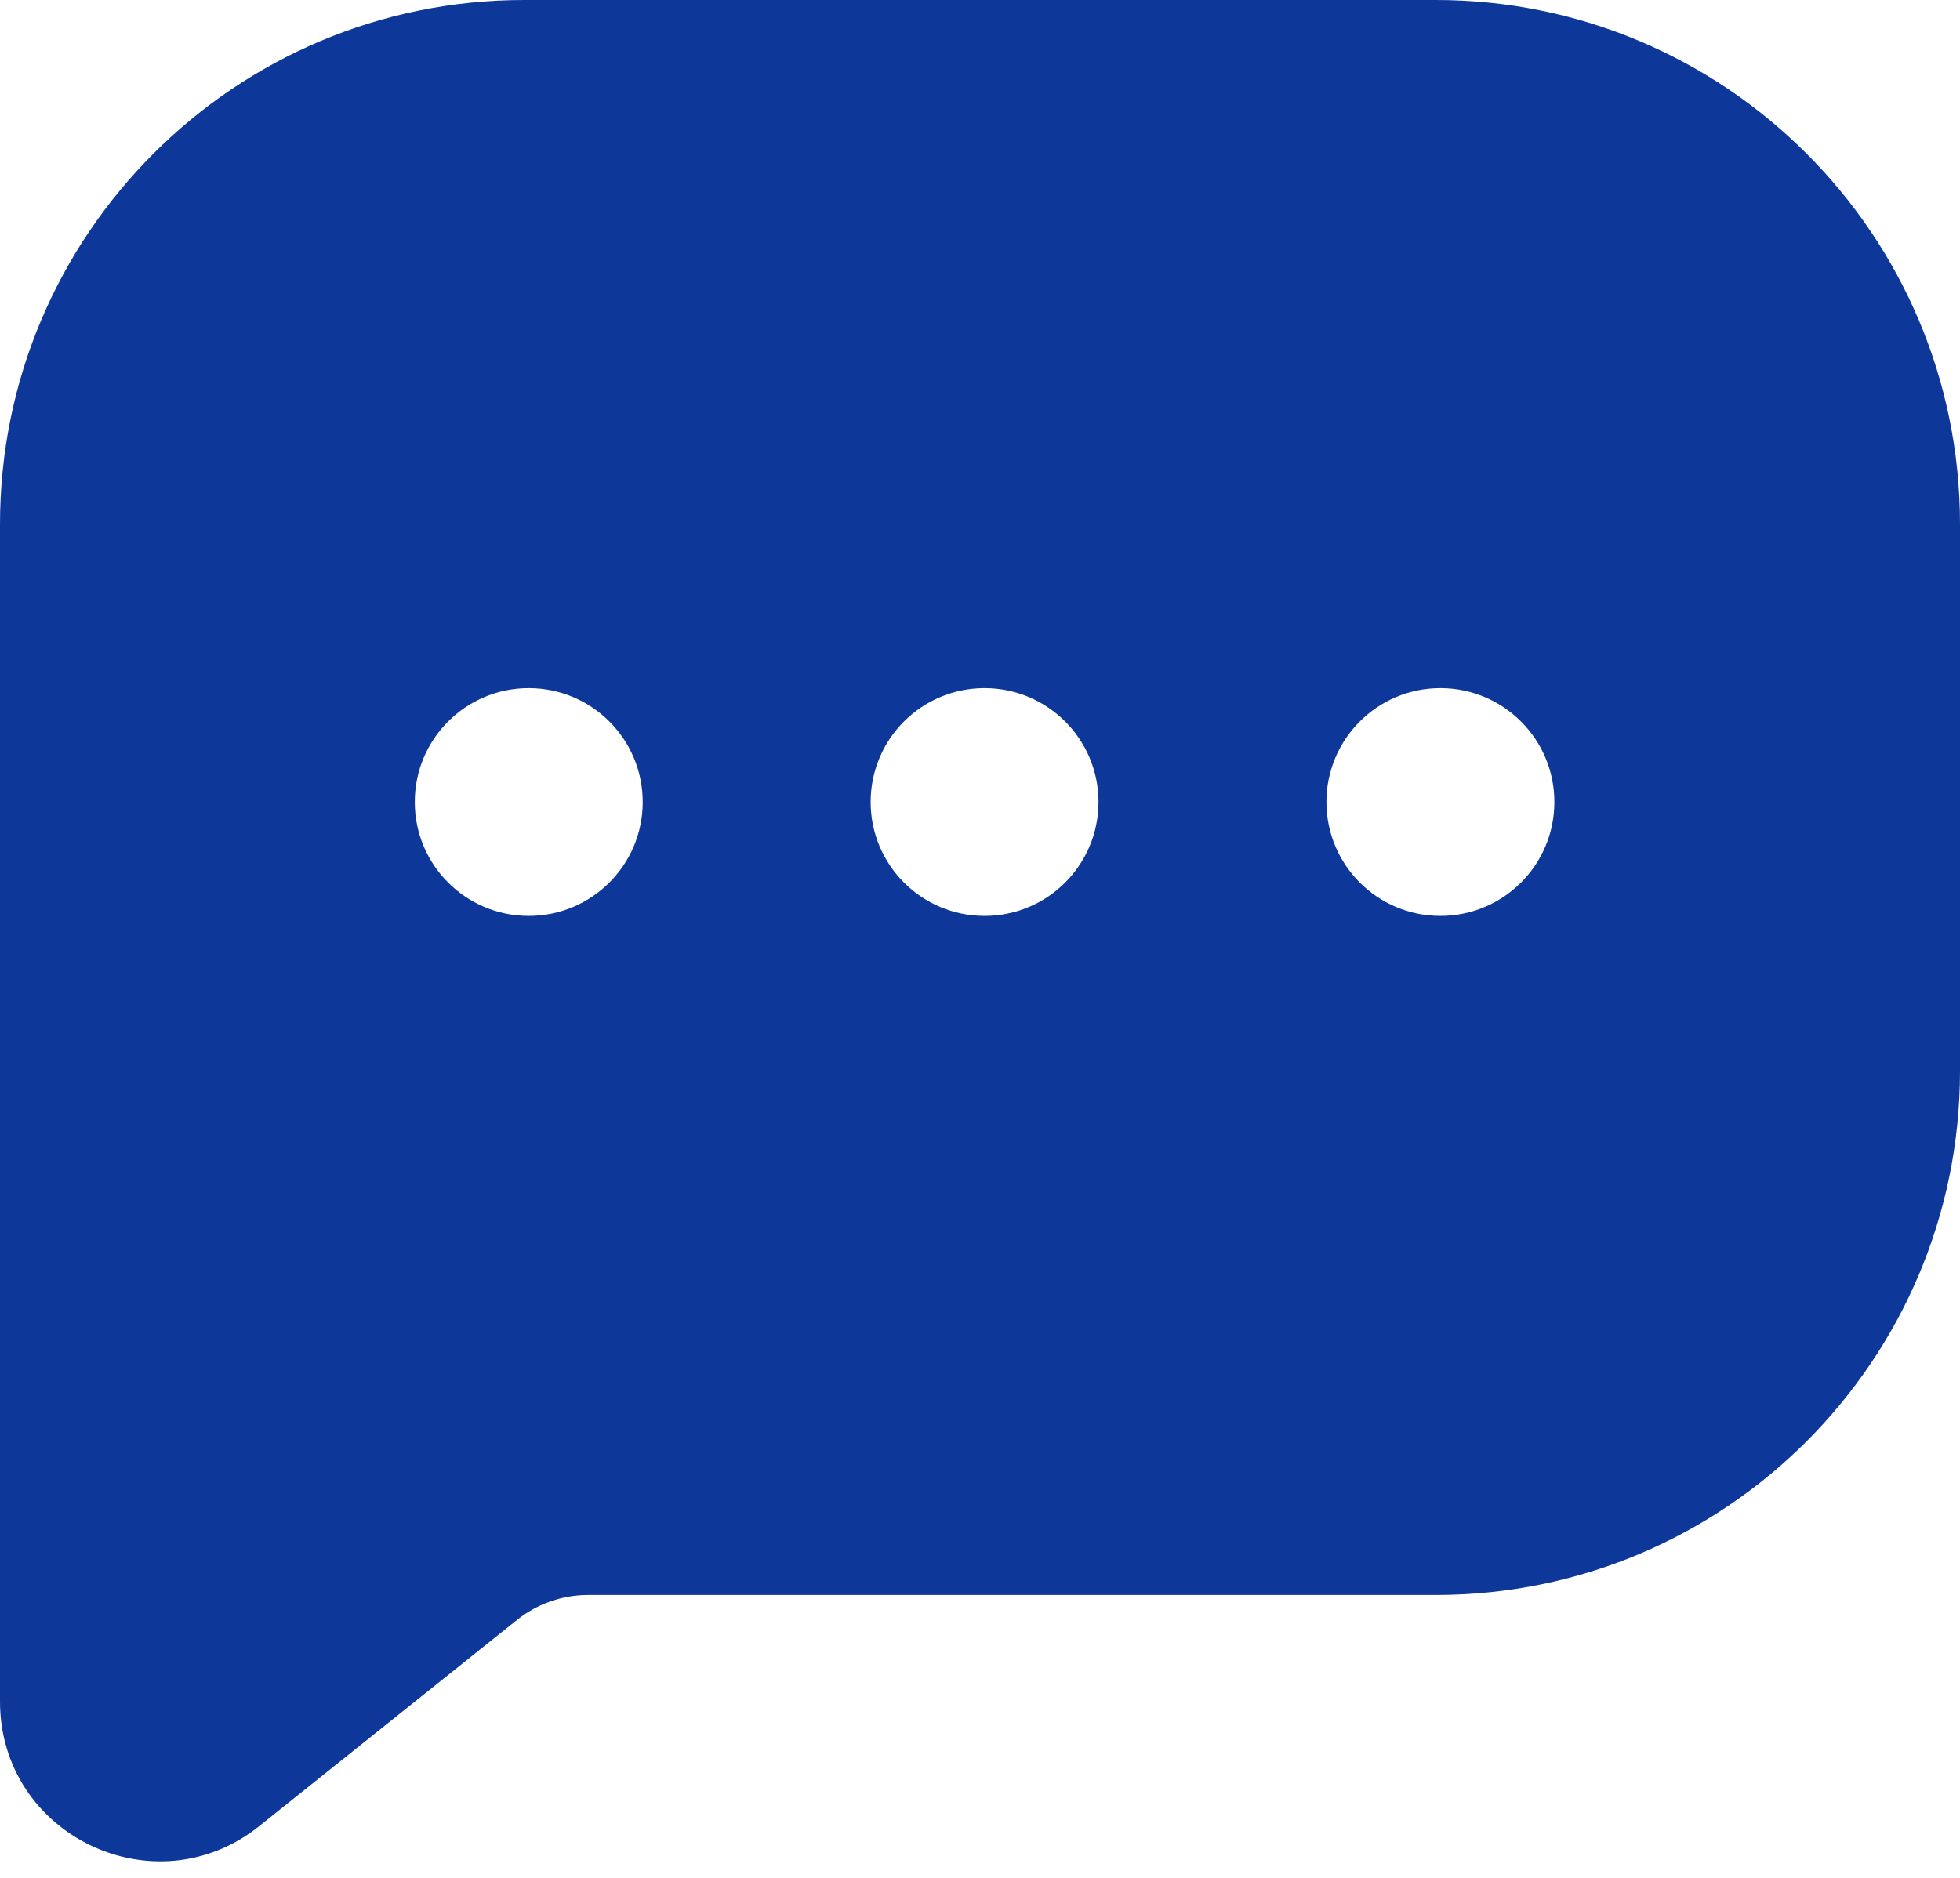 <?xml version="1.0" encoding="UTF-8"?> <svg xmlns="http://www.w3.org/2000/svg" width="24" height="23" viewBox="0 0 24 23" fill="none"><path fill-rule="evenodd" clip-rule="evenodd" d="M6.419 0C2.874 0 0 2.874 0 6.419V20.84C0 22.478 1.895 23.389 3.174 22.366L6.33 19.841C6.577 19.643 6.885 19.535 7.202 19.535H17.581C21.126 19.535 24 16.661 24 13.116V6.419C24 2.874 21.126 0 17.581 0H6.419ZM6.474 11.218C7.245 11.218 7.87 10.594 7.87 9.823C7.87 9.052 7.245 8.428 6.474 8.428C5.704 8.428 5.079 9.052 5.079 9.823C5.079 10.594 5.704 11.218 6.474 11.218ZM13.451 9.823C13.451 10.594 12.826 11.218 12.056 11.218C11.285 11.218 10.661 10.594 10.661 9.823C10.661 9.052 11.285 8.428 12.056 8.428C12.826 8.428 13.451 9.052 13.451 9.823ZM17.637 11.218C18.408 11.218 19.033 10.594 19.033 9.823C19.033 9.052 18.408 8.428 17.637 8.428C16.867 8.428 16.242 9.052 16.242 9.823C16.242 10.594 16.867 11.218 17.637 11.218Z" fill="#0D389A"></path></svg> 